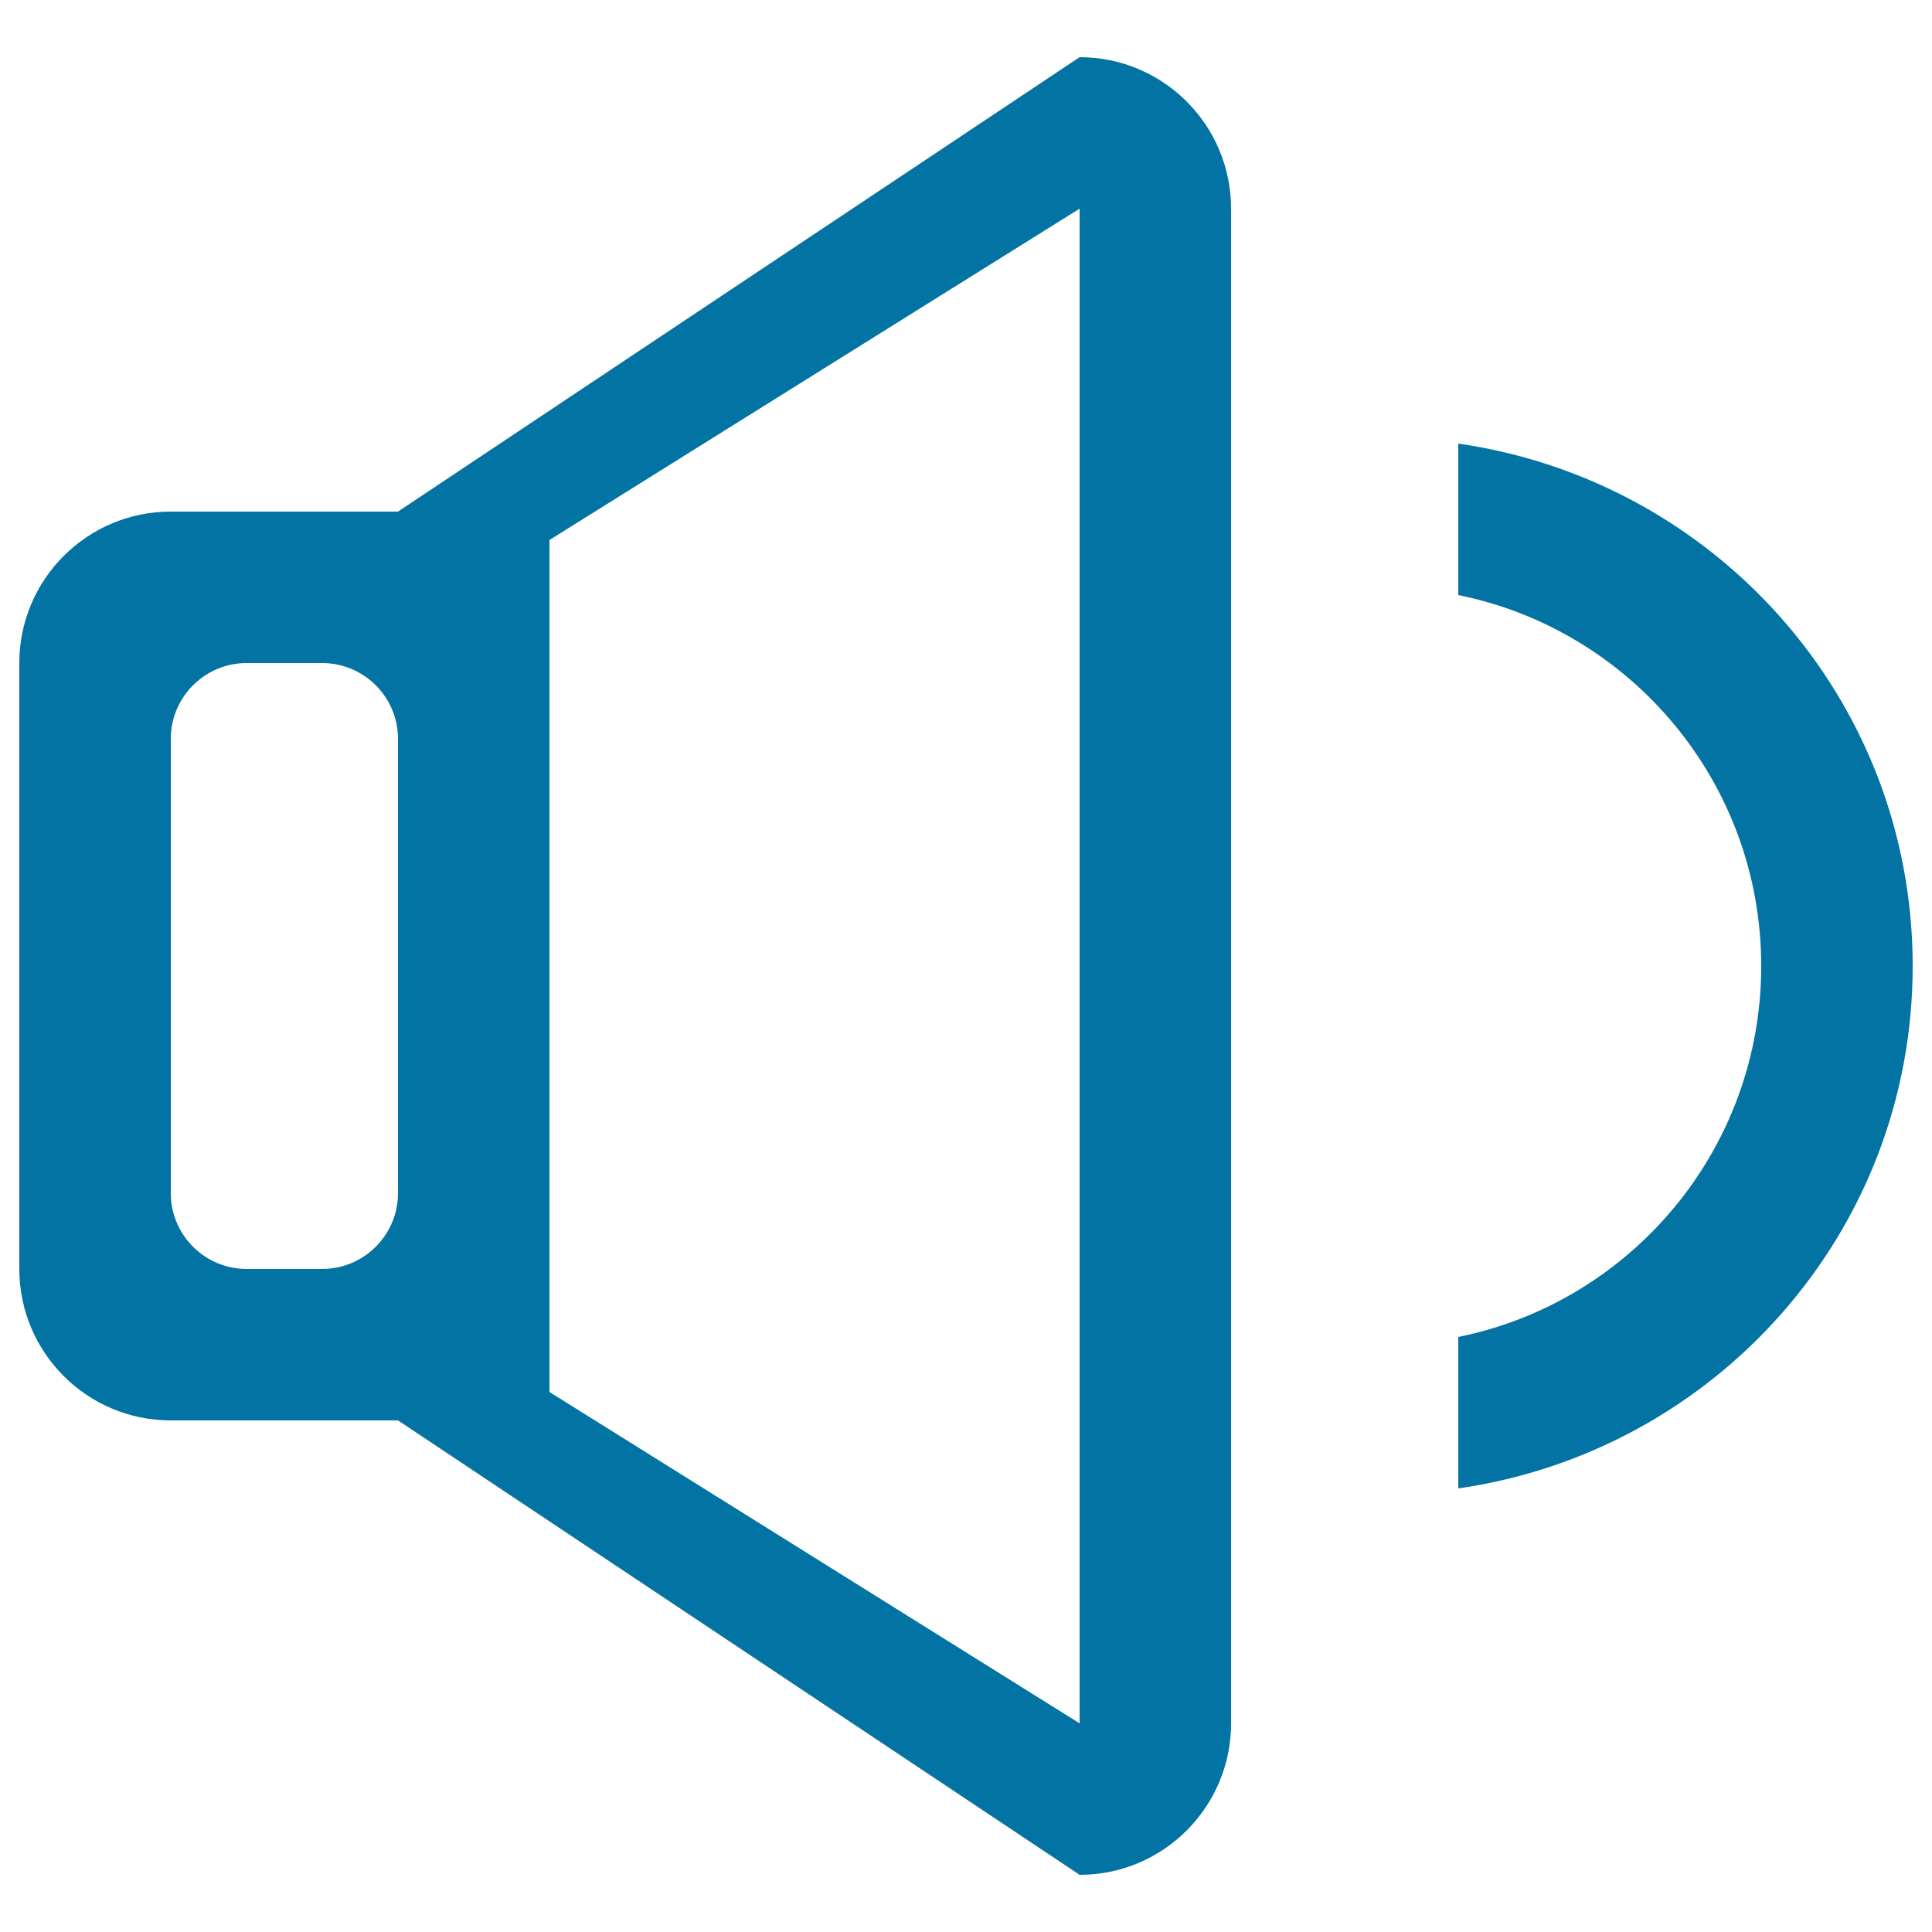 <svg xmlns="http://www.w3.org/2000/svg" viewBox="0 0 1000 1000" style="fill:#0273a2">
<title>Speaker Outline SVG icon</title>
<g><g id="_x33__36_"><g><path d="M558.8,29.6L206,264.8H88.4c-43.3,0-78.4,35.1-78.4,78.4v313.6c0,43.3,35.1,78.4,78.4,78.4H206l352.8,235.2c43.3,0,78.4-35.1,78.4-78.4V108C637.2,64.7,602.1,29.6,558.8,29.6z M206,617.6c0,21.6-17.6,39.2-39.2,39.2h-39.2c-21.6,0-39.2-17.6-39.2-39.2V382.4c0-21.6,17.6-39.2,39.2-39.2h39.2c21.6,0,39.2,17.6,39.2,39.2V617.6z M558.8,892L284.4,720.5v-441L558.8,108V892z M754.8,229.6V308c89.5,18.1,156.8,97.2,156.8,192c0,94.8-67.3,173.9-156.8,192v78.4C887.6,751.3,990,638.1,990,500C990,361.9,887.6,248.7,754.8,229.6z"/></g></g></g>
</svg>